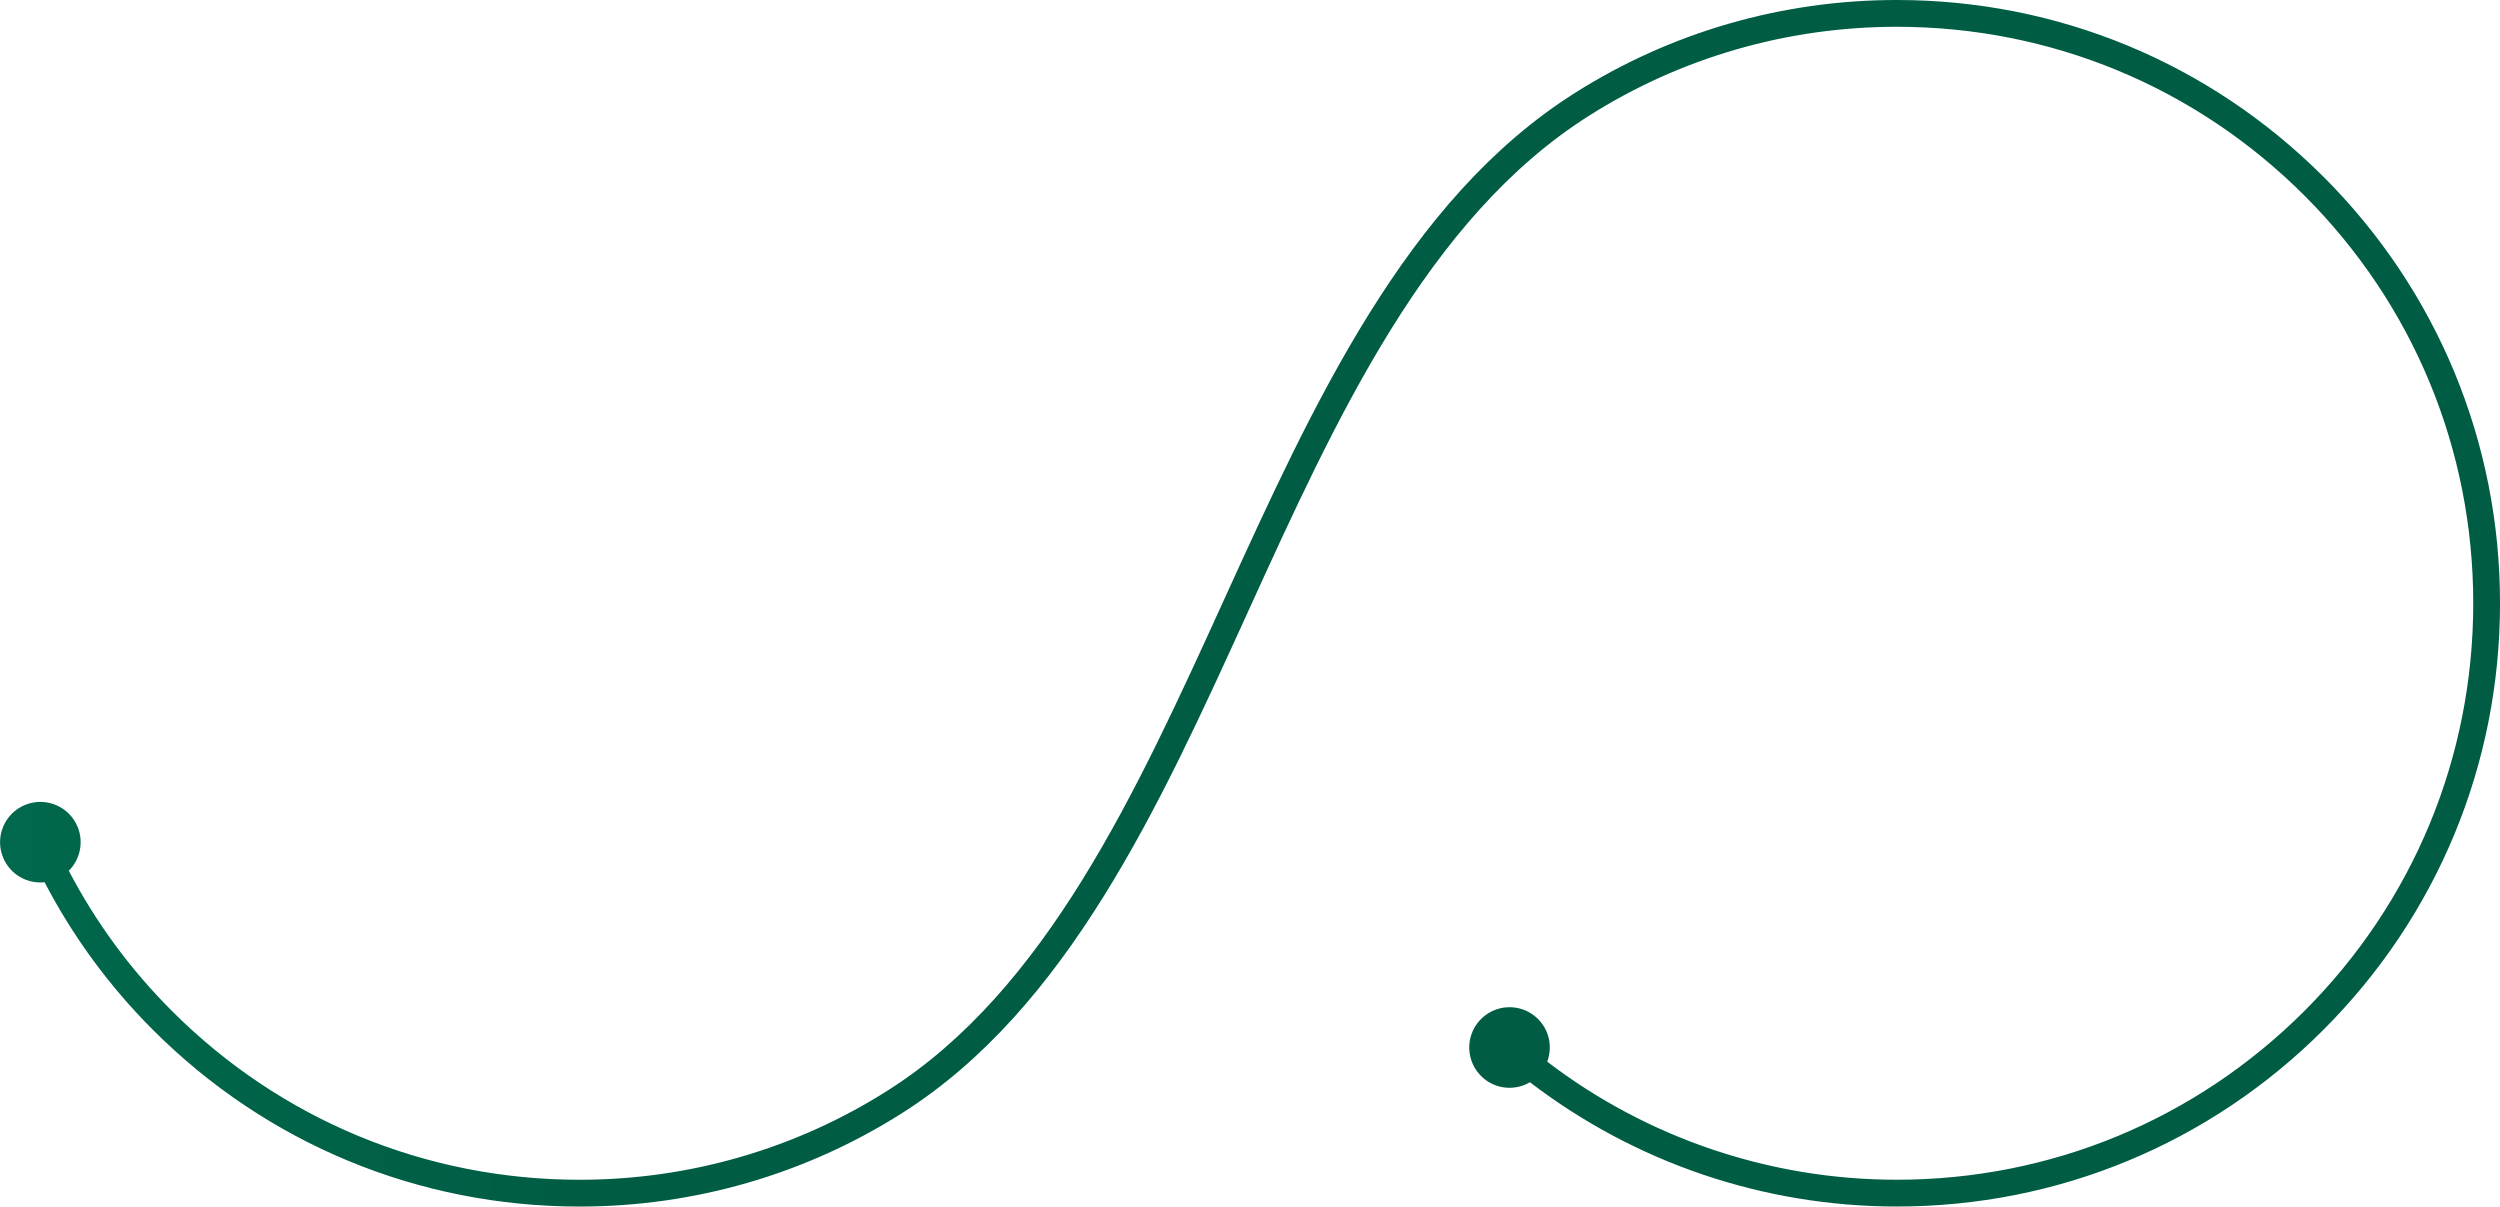 <svg xmlns="http://www.w3.org/2000/svg" xmlns:xlink="http://www.w3.org/1999/xlink" id="Livello_2" data-name="Livello 2" viewBox="0 0 700.86 338.25"><defs><style>      .cls-1 {        fill: url(#Sfumatura_senza_nome_5);        stroke-width: 0px;      }    </style><linearGradient id="Sfumatura_senza_nome_5" data-name="Sfumatura senza nome 5" x1="-1113.72" y1="169.13" x2="704.67" y2="169.13" gradientUnits="userSpaceOnUse"><stop offset=".26" stop-color="#00926a"></stop><stop offset=".56" stop-color="#006f51"></stop><stop offset=".7" stop-color="#005d44"></stop></linearGradient></defs><g id="Livello_1-2" data-name="Livello 1"><path class="cls-1" d="m651.33,49.52C619.37,17.59,576.89,0,531.74,0c-32.16,0-63.4,9.04-90.34,26.13-47.19,29.88-73.19,86.98-98.34,142.2-24.47,53.73-49.77,109.29-94.25,137.42-25.77,16.35-55.62,24.99-86.32,24.99-43.18,0-83.77-16.81-114.29-47.32-11.65-11.65-21.35-24.84-28.91-39.31,3.12-3.12,4.25-7.92,2.49-12.26-2.35-5.78-8.94-8.56-14.72-6.21-5.78,2.35-8.56,8.94-6.21,14.72,1.94,4.77,6.77,7.49,11.65,6.97,7.94,15.24,18.12,29.13,30.39,41.4,31.94,31.94,74.41,49.52,119.6,49.52,32.13,0,63.37-9.05,90.34-26.16,46.37-29.32,72.15-85.92,97.07-140.66,24.69-54.22,50.22-110.28,95.53-138.96,25.74-16.33,55.59-24.96,86.32-24.96,43.15,0,83.74,16.81,114.29,47.32,30.52,30.52,47.32,71.11,47.32,114.29s-16.81,83.74-47.32,114.29c-30.55,30.52-71.14,47.32-114.29,47.32-35.55,0-69.94-11.68-97.99-33.09,1.58-4.21.56-9.13-2.97-12.34-4.62-4.2-11.76-3.85-15.96.76-4.2,4.62-3.85,11.76.76,15.96,3.75,3.41,9.18,3.82,13.33,1.38,29.41,22.54,65.51,34.84,102.83,34.84,45.16,0,87.63-17.59,119.6-49.53,31.94-31.97,49.52-74.44,49.52-119.6s-17.59-87.66-49.53-119.6Z"></path></g></svg>